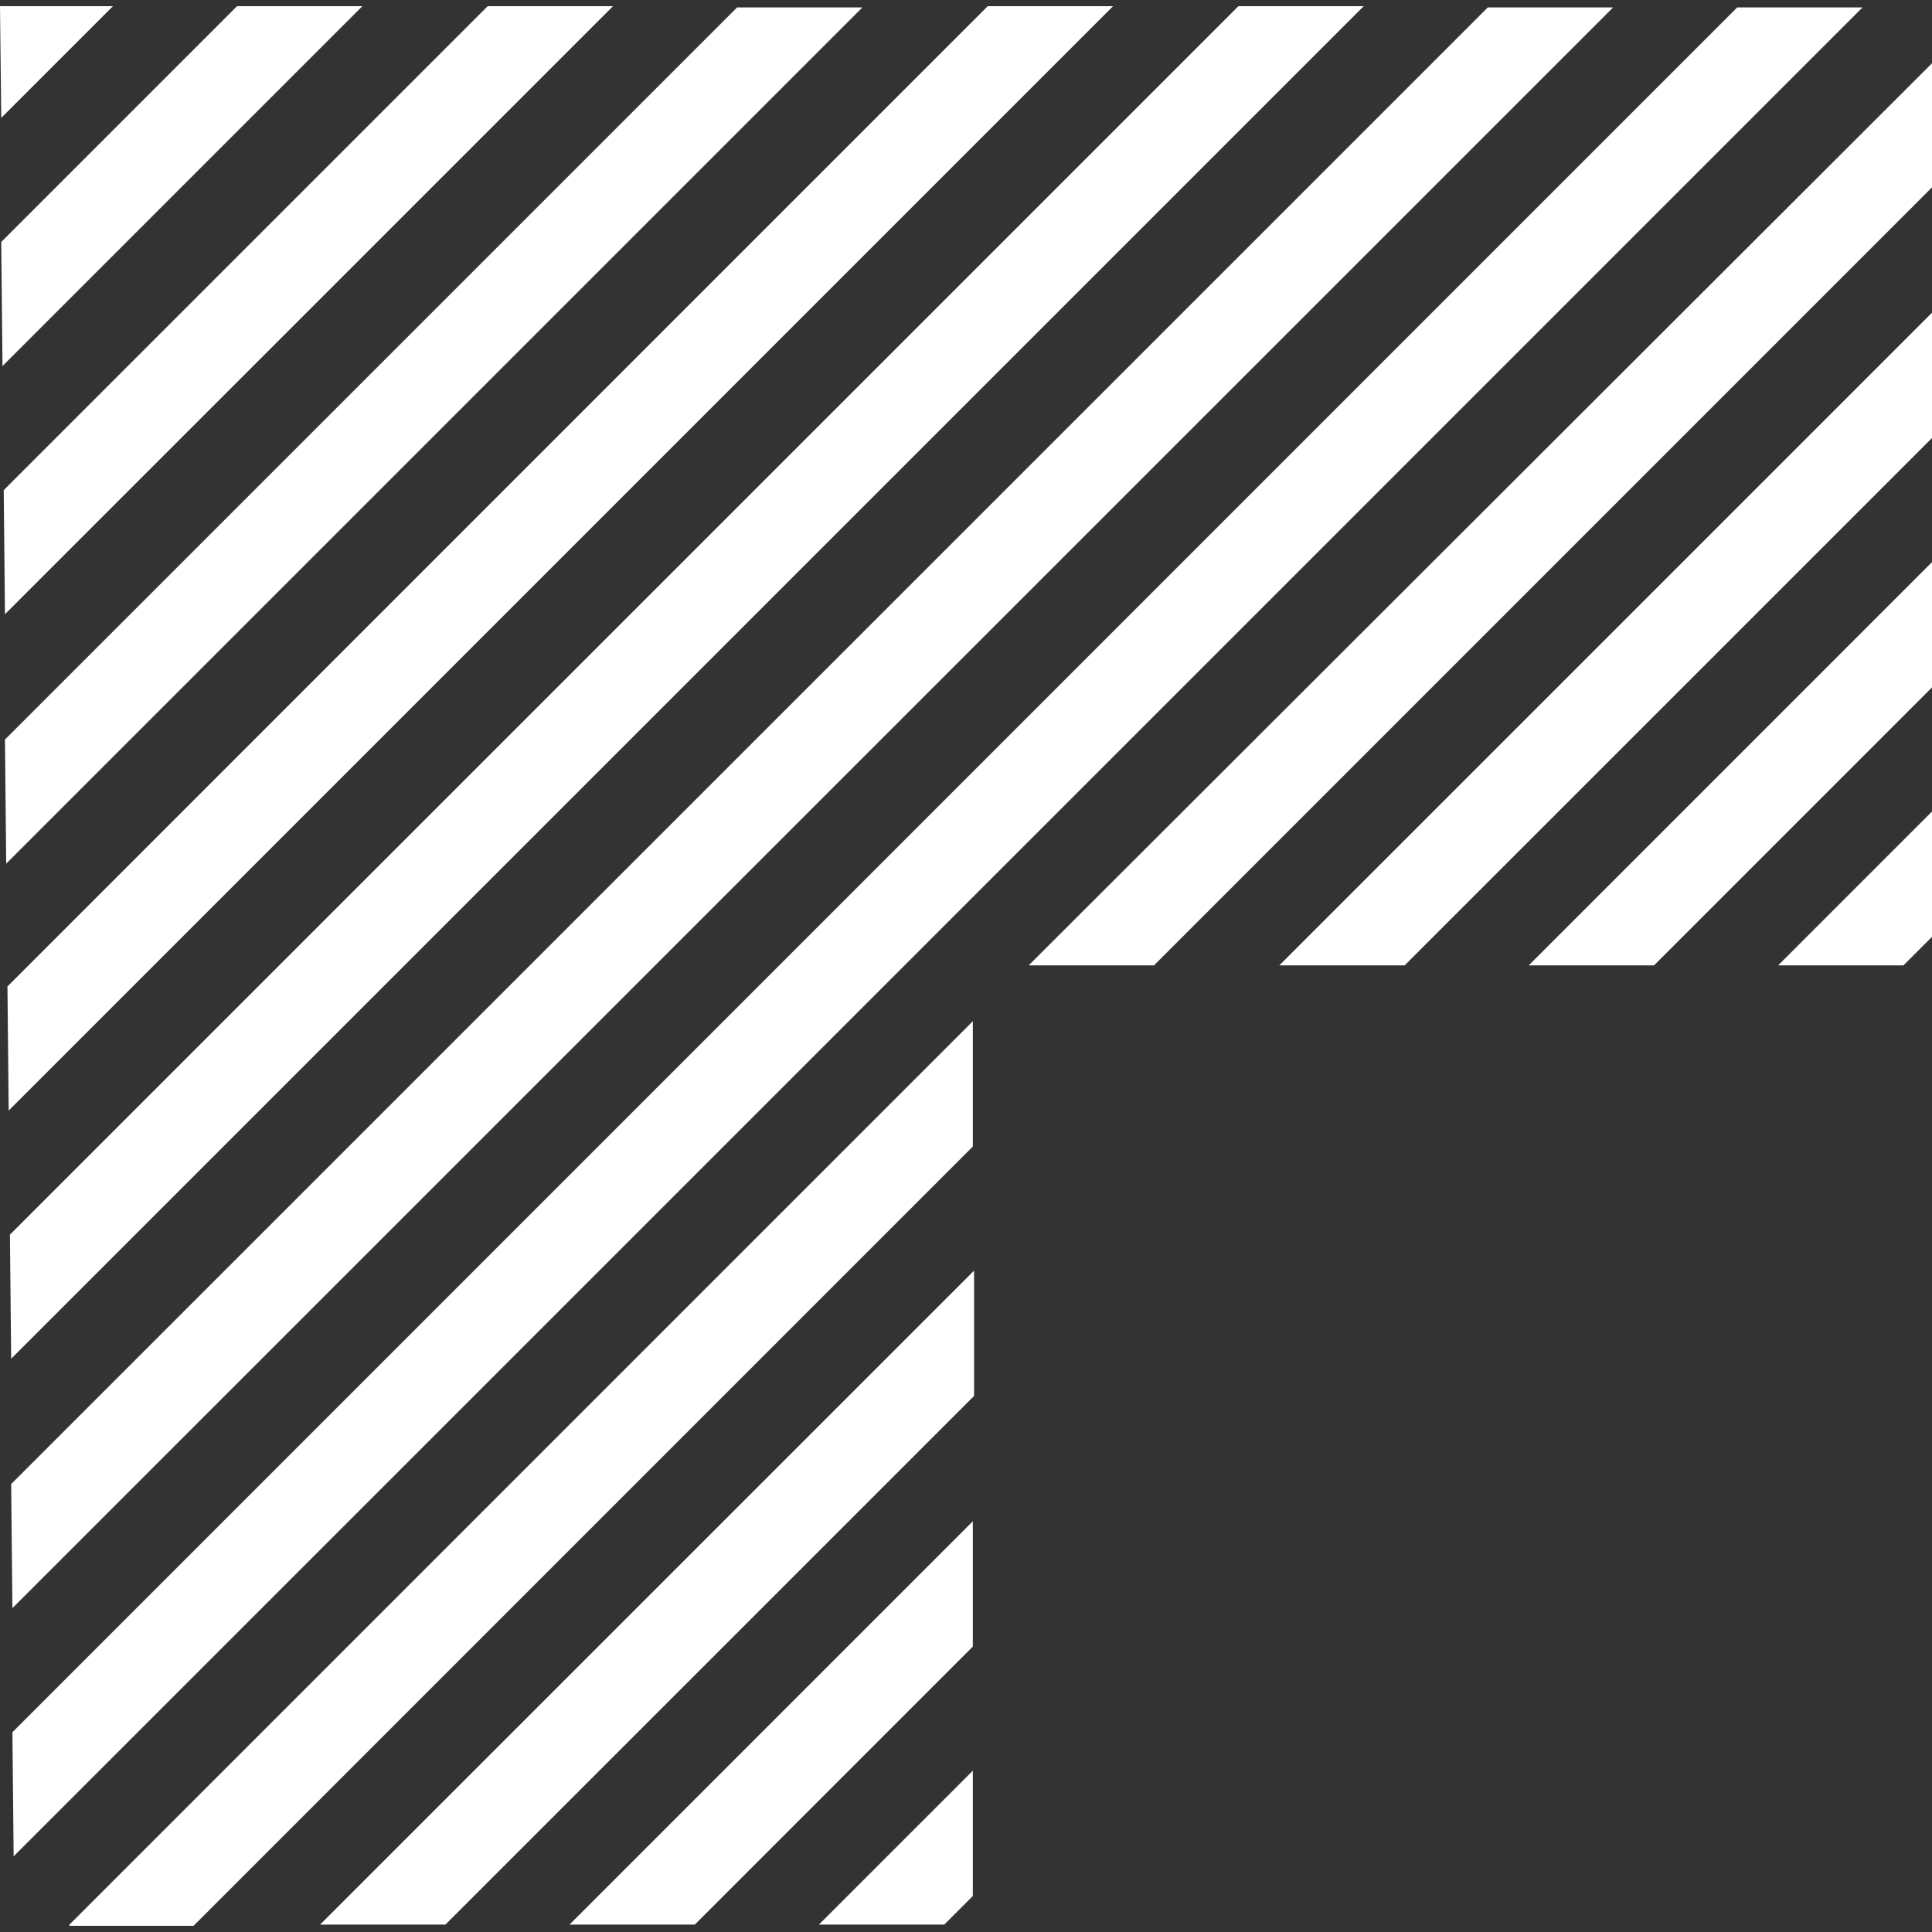 <?xml version="1.0" encoding="UTF-8"?> <!-- Generator: Adobe Illustrator 17.1.0, SVG Export Plug-In . SVG Version: 6.00 Build 0) --> <svg xmlns="http://www.w3.org/2000/svg" xmlns:xlink="http://www.w3.org/1999/xlink" id="Layer_1" x="0px" y="0px" viewBox="0 0 155.7 155.7" xml:space="preserve"><rect x="0" y="0" width="155.7" height="155.7" fill="#333333" stroke="none"/> <g id="Слой_x0020_1"> <path fill="#FFFFFF" d="M0.9,119.6l119-119h10.1l-129,129L0.9,119.6L0.9,119.6z M1,139.6l139-139h10.1l-149,149L1,139.6L1,139.6z M0.4,59.6l59-59h10.1l-69,69L0.4,59.6L0.4,59.6z M66,155.1l12.4-12.4v10.1l-2.3,2.3L66,155.1L66,155.1z M143.3,77.8l12.4-12.4 v10.1l-2.3,2.3H143.3z M0.1,19.5l19-19h10.1l-29,29L0.1,19.5L0.1,19.5z M25.8,155.1l52.7-52.7v10.1l-42.6,42.6H25.8z M103.1,77.8 l52.7-52.7v10.1l-42.6,42.6H103.1z M0.8,99.5l99-99h10.1l-109,109L0.8,99.5L0.8,99.5z M9.1,0.5l-9,9l-0.1-9H9.1L9.1,0.5z M5.6,155.1l72.8-72.8v10.1l-62.8,62.8H5.6z M82.9,77.8L155.8,5V15L93,77.8H82.9z M0.6,79.5l79-79h10.1l-89,89L0.6,79.5L0.6,79.5z M0.3,39.5l39-39h10.1l-49,49L0.3,39.5L0.3,39.5z M45.9,155.1l32.5-32.5v10.1L56,155.1H45.9z M123.2,77.8l32.5-32.5v10.1 l-22.4,22.4H123.2z"></path> </g> </svg> 